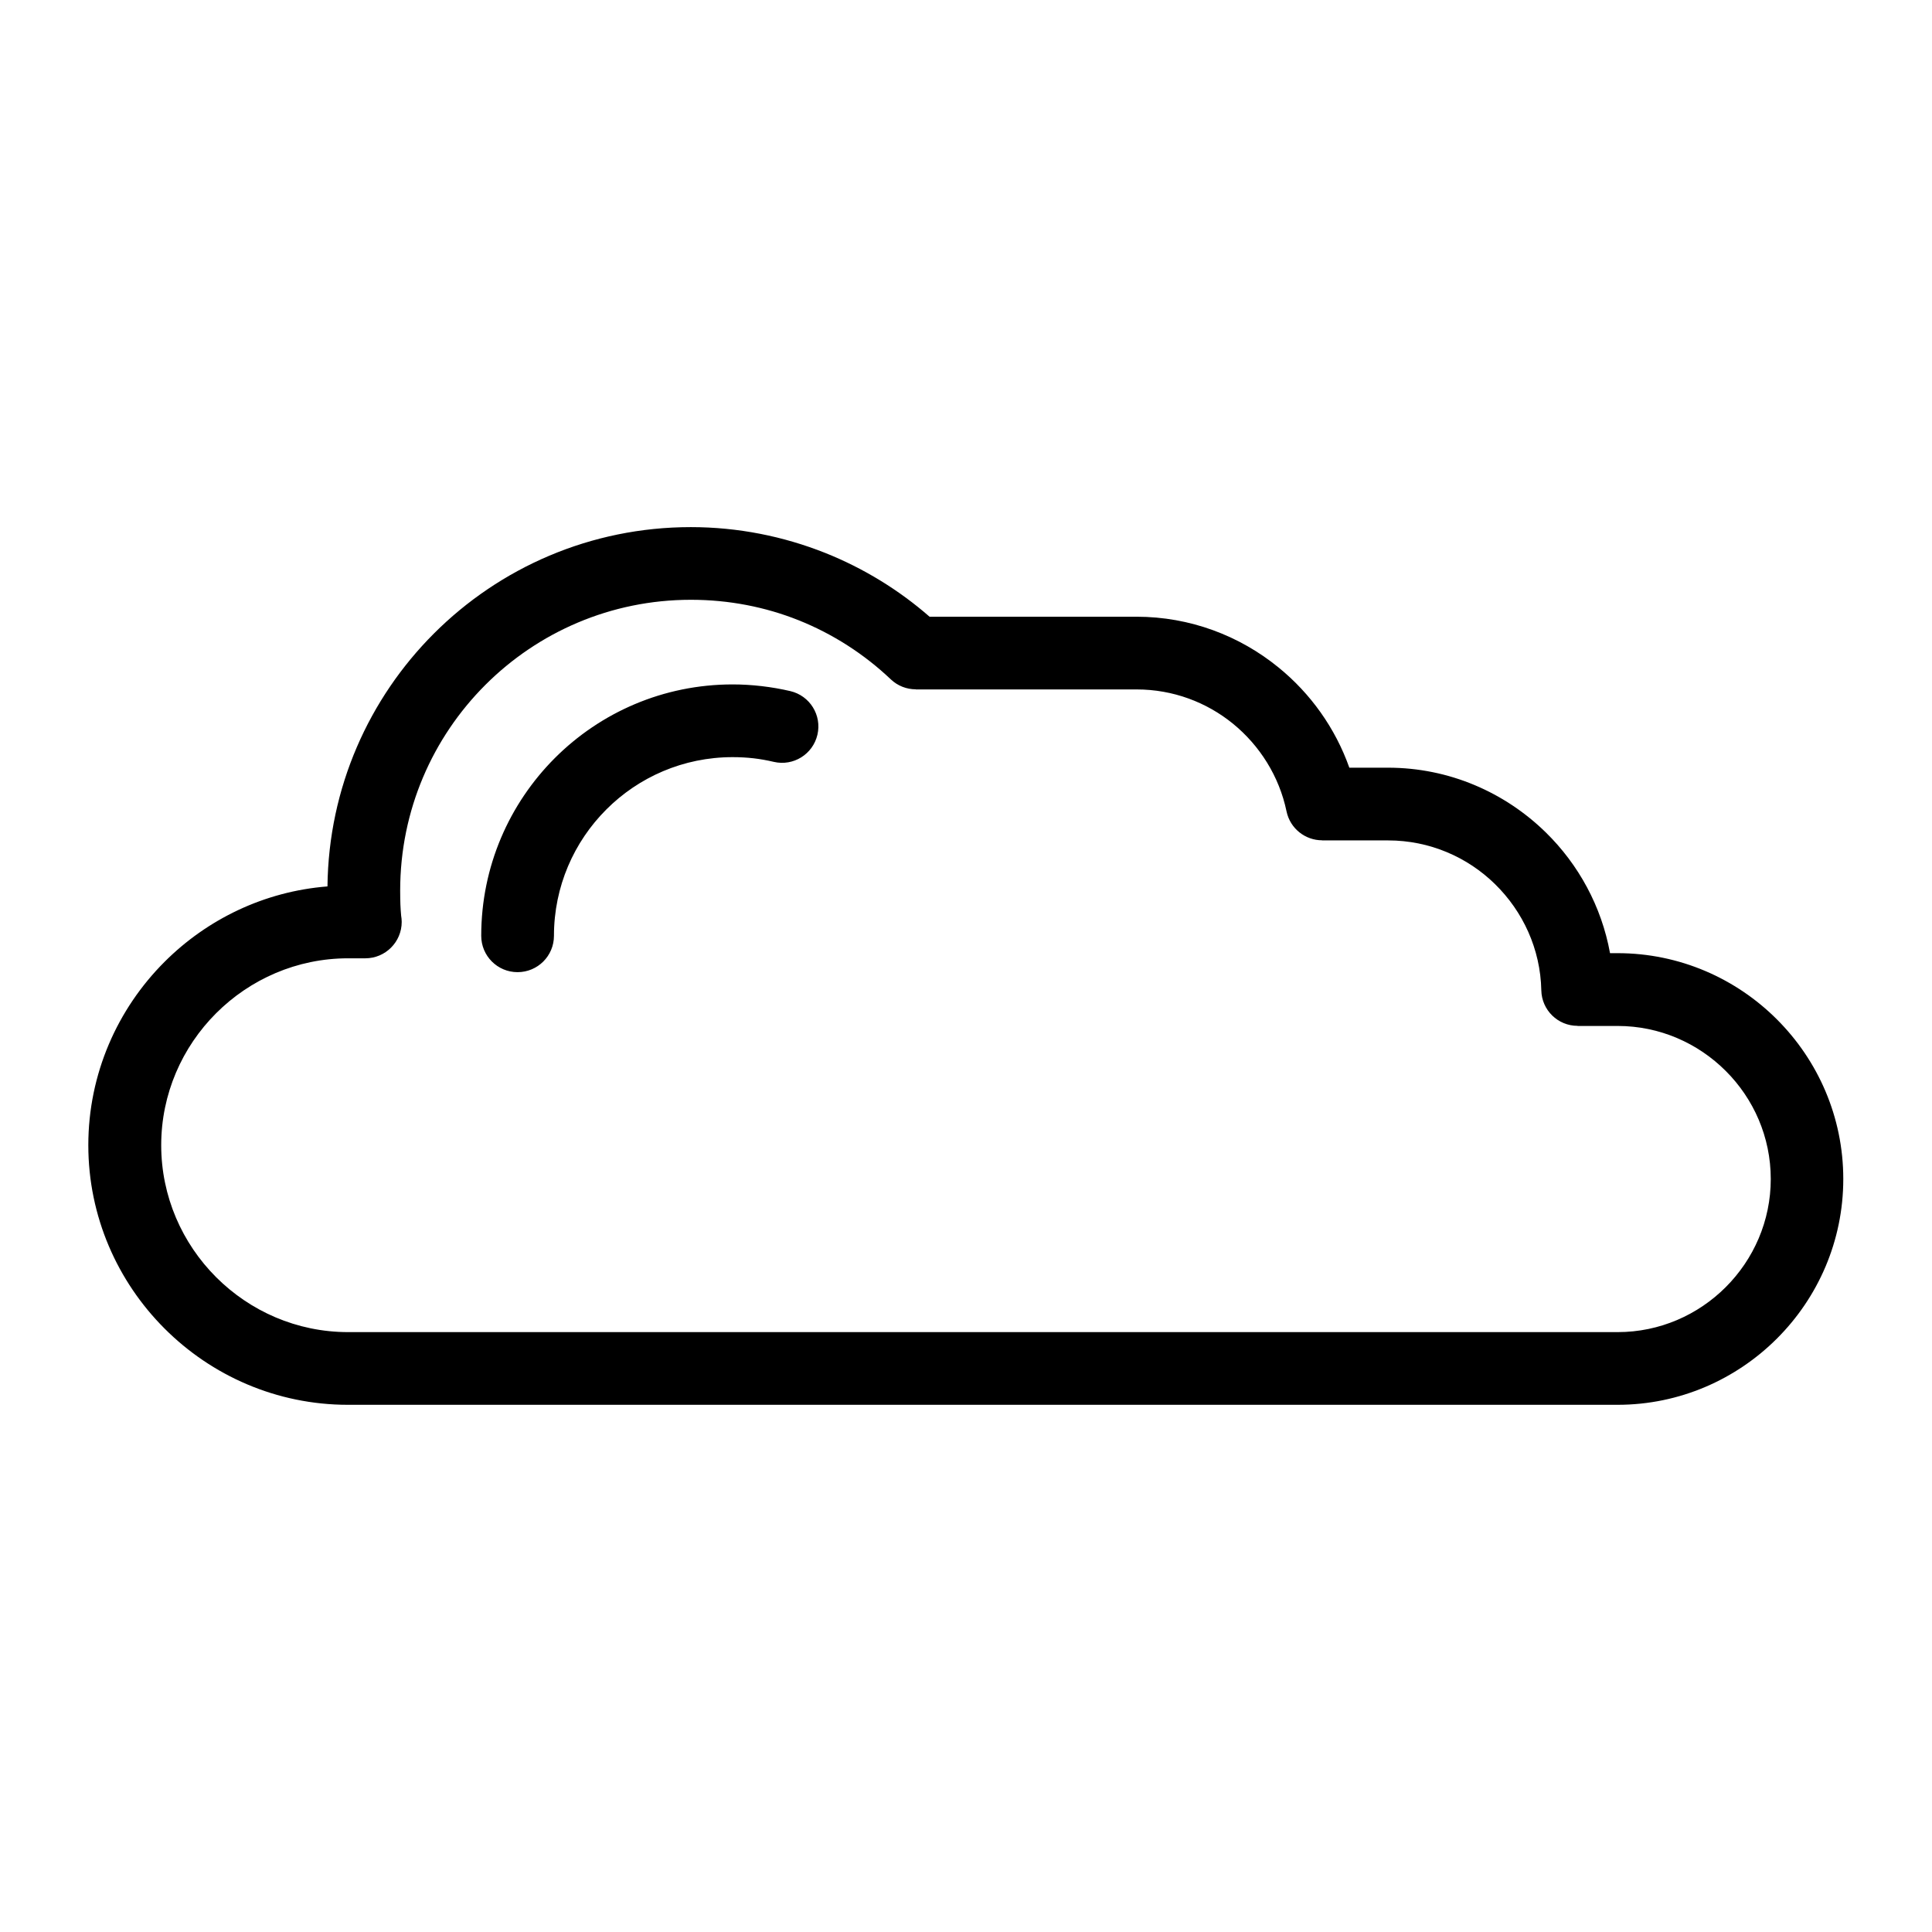 <?xml version="1.0" encoding="UTF-8"?>
<!-- Uploaded to: ICON Repo, www.svgrepo.com, Generator: ICON Repo Mixer Tools -->
<svg fill="#000000" width="800px" height="800px" version="1.1" viewBox="144 144 512 512" xmlns="http://www.w3.org/2000/svg">
 <path d="m240.82 397.96h-4.566c-13.602 0-25.996 5.578-34.977 14.555-8.977 8.977-14.555 21.355-14.555 34.977 0 13.602 5.578 25.996 14.555 34.977 8.977 8.977 21.355 14.555 34.977 14.555h336.45c11.141 0 21.281-4.566 28.641-11.926 7.359-7.359 11.926-17.504 11.926-28.641 0-11.156-4.566-21.297-11.926-28.641-7.359-7.359-17.504-11.926-28.641-11.926h-10.641v-0.031c-5.215 0-9.492-4.172-9.598-9.418-0.227-10.957-4.883-20.902-12.258-28.129-7.301-7.164-17.32-11.594-28.34-11.594h-17.504v-0.031c-4.457 0-8.465-3.113-9.418-7.664-1.934-9.281-7.09-17.441-14.207-23.246-6.969-5.668-15.855-9.07-25.527-9.07h-58.523v-0.031c-2.371 0-4.762-0.875-6.621-2.644-7.043-6.68-15.34-12.031-24.457-15.672-8.766-3.492-18.379-5.41-28.52-5.41-21.266 0-40.523 8.613-54.473 22.566-13.934 13.934-22.566 33.191-22.566 54.473 0 1.633 0.031 2.871 0.059 3.703 0.047 1.043 0.105 2.012 0.195 2.949 0.09 0.543 0.152 1.102 0.152 1.676 0 5.32-4.324 9.645-9.645 9.645zm49.984-5.957c0 5.32-4.309 9.629-9.645 9.629-5.32 0-9.629-4.309-9.629-9.629 0-18.395 7.465-35.051 19.512-47.113 12.062-12.062 28.719-19.512 47.113-19.512 2.523 0 5.094 0.152 7.691 0.453 2.586 0.301 5.125 0.742 7.586 1.316 5.184 1.211 8.402 6.379 7.195 11.562-1.211 5.184-6.379 8.402-11.562 7.195-1.785-0.422-3.582-0.742-5.394-0.953-1.738-0.195-3.582-0.301-5.516-0.301-13.074 0-24.922 5.305-33.477 13.875-8.57 8.57-13.875 20.406-13.875 33.477zm-60.02-13.105c0.289-26.164 11.02-49.816 28.203-67.004 17.426-17.426 41.504-28.203 68.09-28.203 12.5 0 24.516 2.434 35.594 6.832 10.219 4.082 19.559 9.824 27.676 16.914h54.836c14.223 0 27.344 5.047 37.648 13.453 8.48 6.891 15.039 16.066 18.758 26.555h10.246c16.219 0 31 6.559 41.82 17.156 8.66 8.48 14.766 19.59 17.02 31.996h1.98c16.461 0 31.438 6.727 42.273 17.578 10.836 10.836 17.562 25.801 17.562 42.273 0 16.461-6.727 31.438-17.562 42.262-10.836 10.836-25.801 17.578-42.273 17.578h-336.45c-18.922 0-36.137-7.738-48.594-20.207-12.469-12.469-20.207-29.668-20.207-48.594 0-18.922 7.738-36.137 20.207-48.594 11.246-11.246 26.375-18.652 43.137-19.98z"/>
</svg>